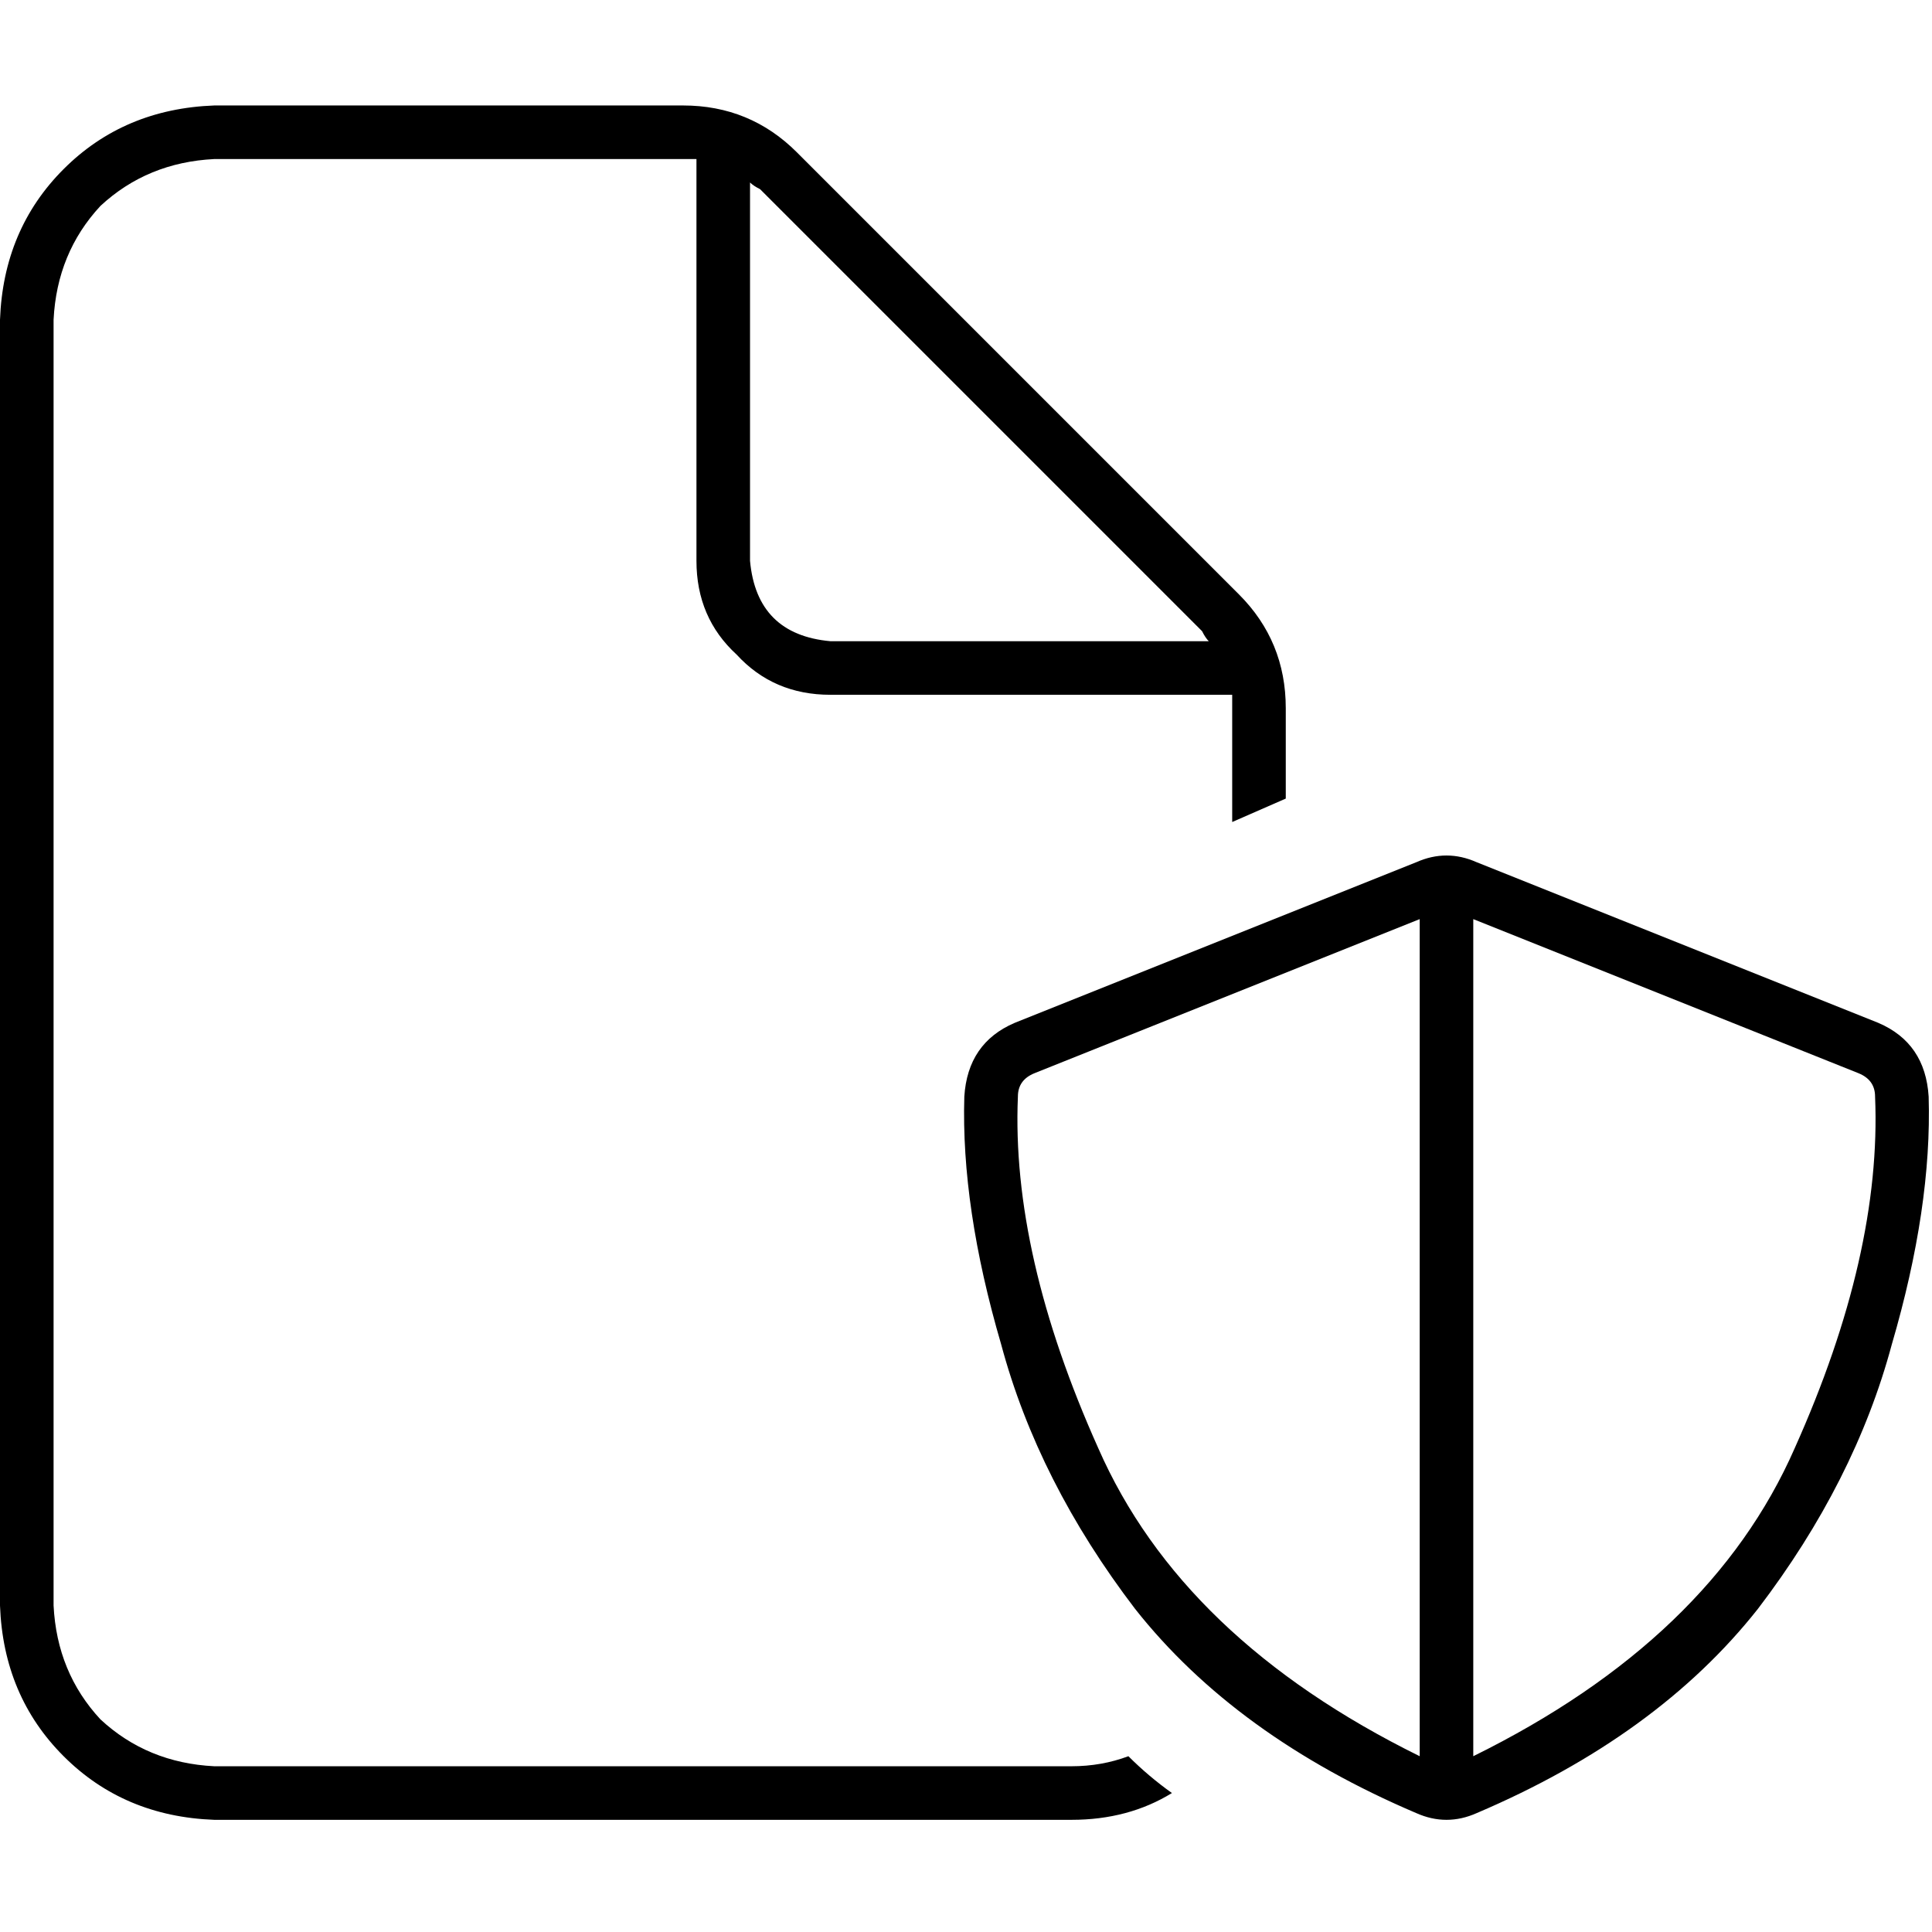 <svg xmlns="http://www.w3.org/2000/svg" viewBox="0 0 512 512">
  <path d="M 283.951 468.076 L 56.79 468.076 L 283.951 468.076 L 56.79 468.076 Q 39.043 467.189 26.62 455.653 Q 15.085 443.231 14.198 425.484 L 14.198 84.742 L 14.198 84.742 Q 15.085 66.995 26.62 54.572 Q 39.043 43.036 56.79 42.149 L 181.019 42.149 L 181.019 42.149 Q 182.794 42.149 184.568 42.149 Q 184.568 42.149 184.568 42.149 L 184.568 148.631 L 184.568 148.631 Q 184.568 163.716 195.217 173.477 Q 204.977 184.125 220.062 184.125 L 326.544 184.125 L 326.544 184.125 Q 326.544 185.899 326.544 187.674 L 326.544 217.844 L 326.544 217.844 L 340.742 211.633 L 340.742 211.633 L 340.742 187.674 L 340.742 187.674 Q 340.742 169.927 328.319 157.504 L 211.189 40.374 L 211.189 40.374 Q 198.766 27.951 181.019 27.951 L 56.79 27.951 L 56.79 27.951 Q 32.832 28.839 16.86 44.811 Q 0.887 60.783 0 84.742 L 0 425.484 L 0 425.484 Q 0.887 449.442 16.86 465.414 Q 32.832 481.386 56.79 482.274 L 283.951 482.274 L 283.951 482.274 Q 299.036 482.274 310.572 475.175 Q 304.36 470.738 299.036 465.414 Q 291.938 468.076 283.951 468.076 L 283.951 468.076 Z M 320.333 169.927 L 220.062 169.927 L 320.333 169.927 L 220.062 169.927 Q 200.541 168.153 198.766 148.631 L 198.766 48.36 L 198.766 48.36 Q 199.653 49.248 201.428 50.135 L 318.558 167.265 L 318.558 167.265 Q 319.445 169.04 320.333 169.927 L 320.333 169.927 Z M 274.191 284.395 L 376.236 243.577 L 274.191 284.395 L 376.236 243.577 L 376.236 465.414 L 376.236 465.414 Q 313.234 434.357 291.05 383.778 Q 267.979 332.312 269.754 290.607 Q 269.754 286.17 274.191 284.395 L 274.191 284.395 Z M 496.915 290.607 Q 498.69 332.312 475.619 383.778 L 475.619 383.778 L 475.619 383.778 Q 453.435 434.357 390.433 465.414 L 390.433 243.577 L 390.433 243.577 L 492.478 284.395 L 492.478 284.395 Q 496.915 286.17 496.915 290.607 L 496.915 290.607 Z M 391.321 228.492 Q 383.334 224.943 375.348 228.492 L 268.867 271.085 L 268.867 271.085 Q 256.444 276.409 255.556 290.607 Q 254.669 319.889 265.317 356.27 Q 275.078 392.652 300.811 426.371 Q 327.432 460.09 375.348 480.499 Q 383.334 484.049 391.321 480.499 Q 439.237 460.09 465.858 426.371 Q 491.591 392.652 501.352 356.27 Q 512 319.889 511.113 290.607 Q 510.225 276.409 497.802 271.085 L 391.321 228.492 L 391.321 228.492 Z" />
</svg>